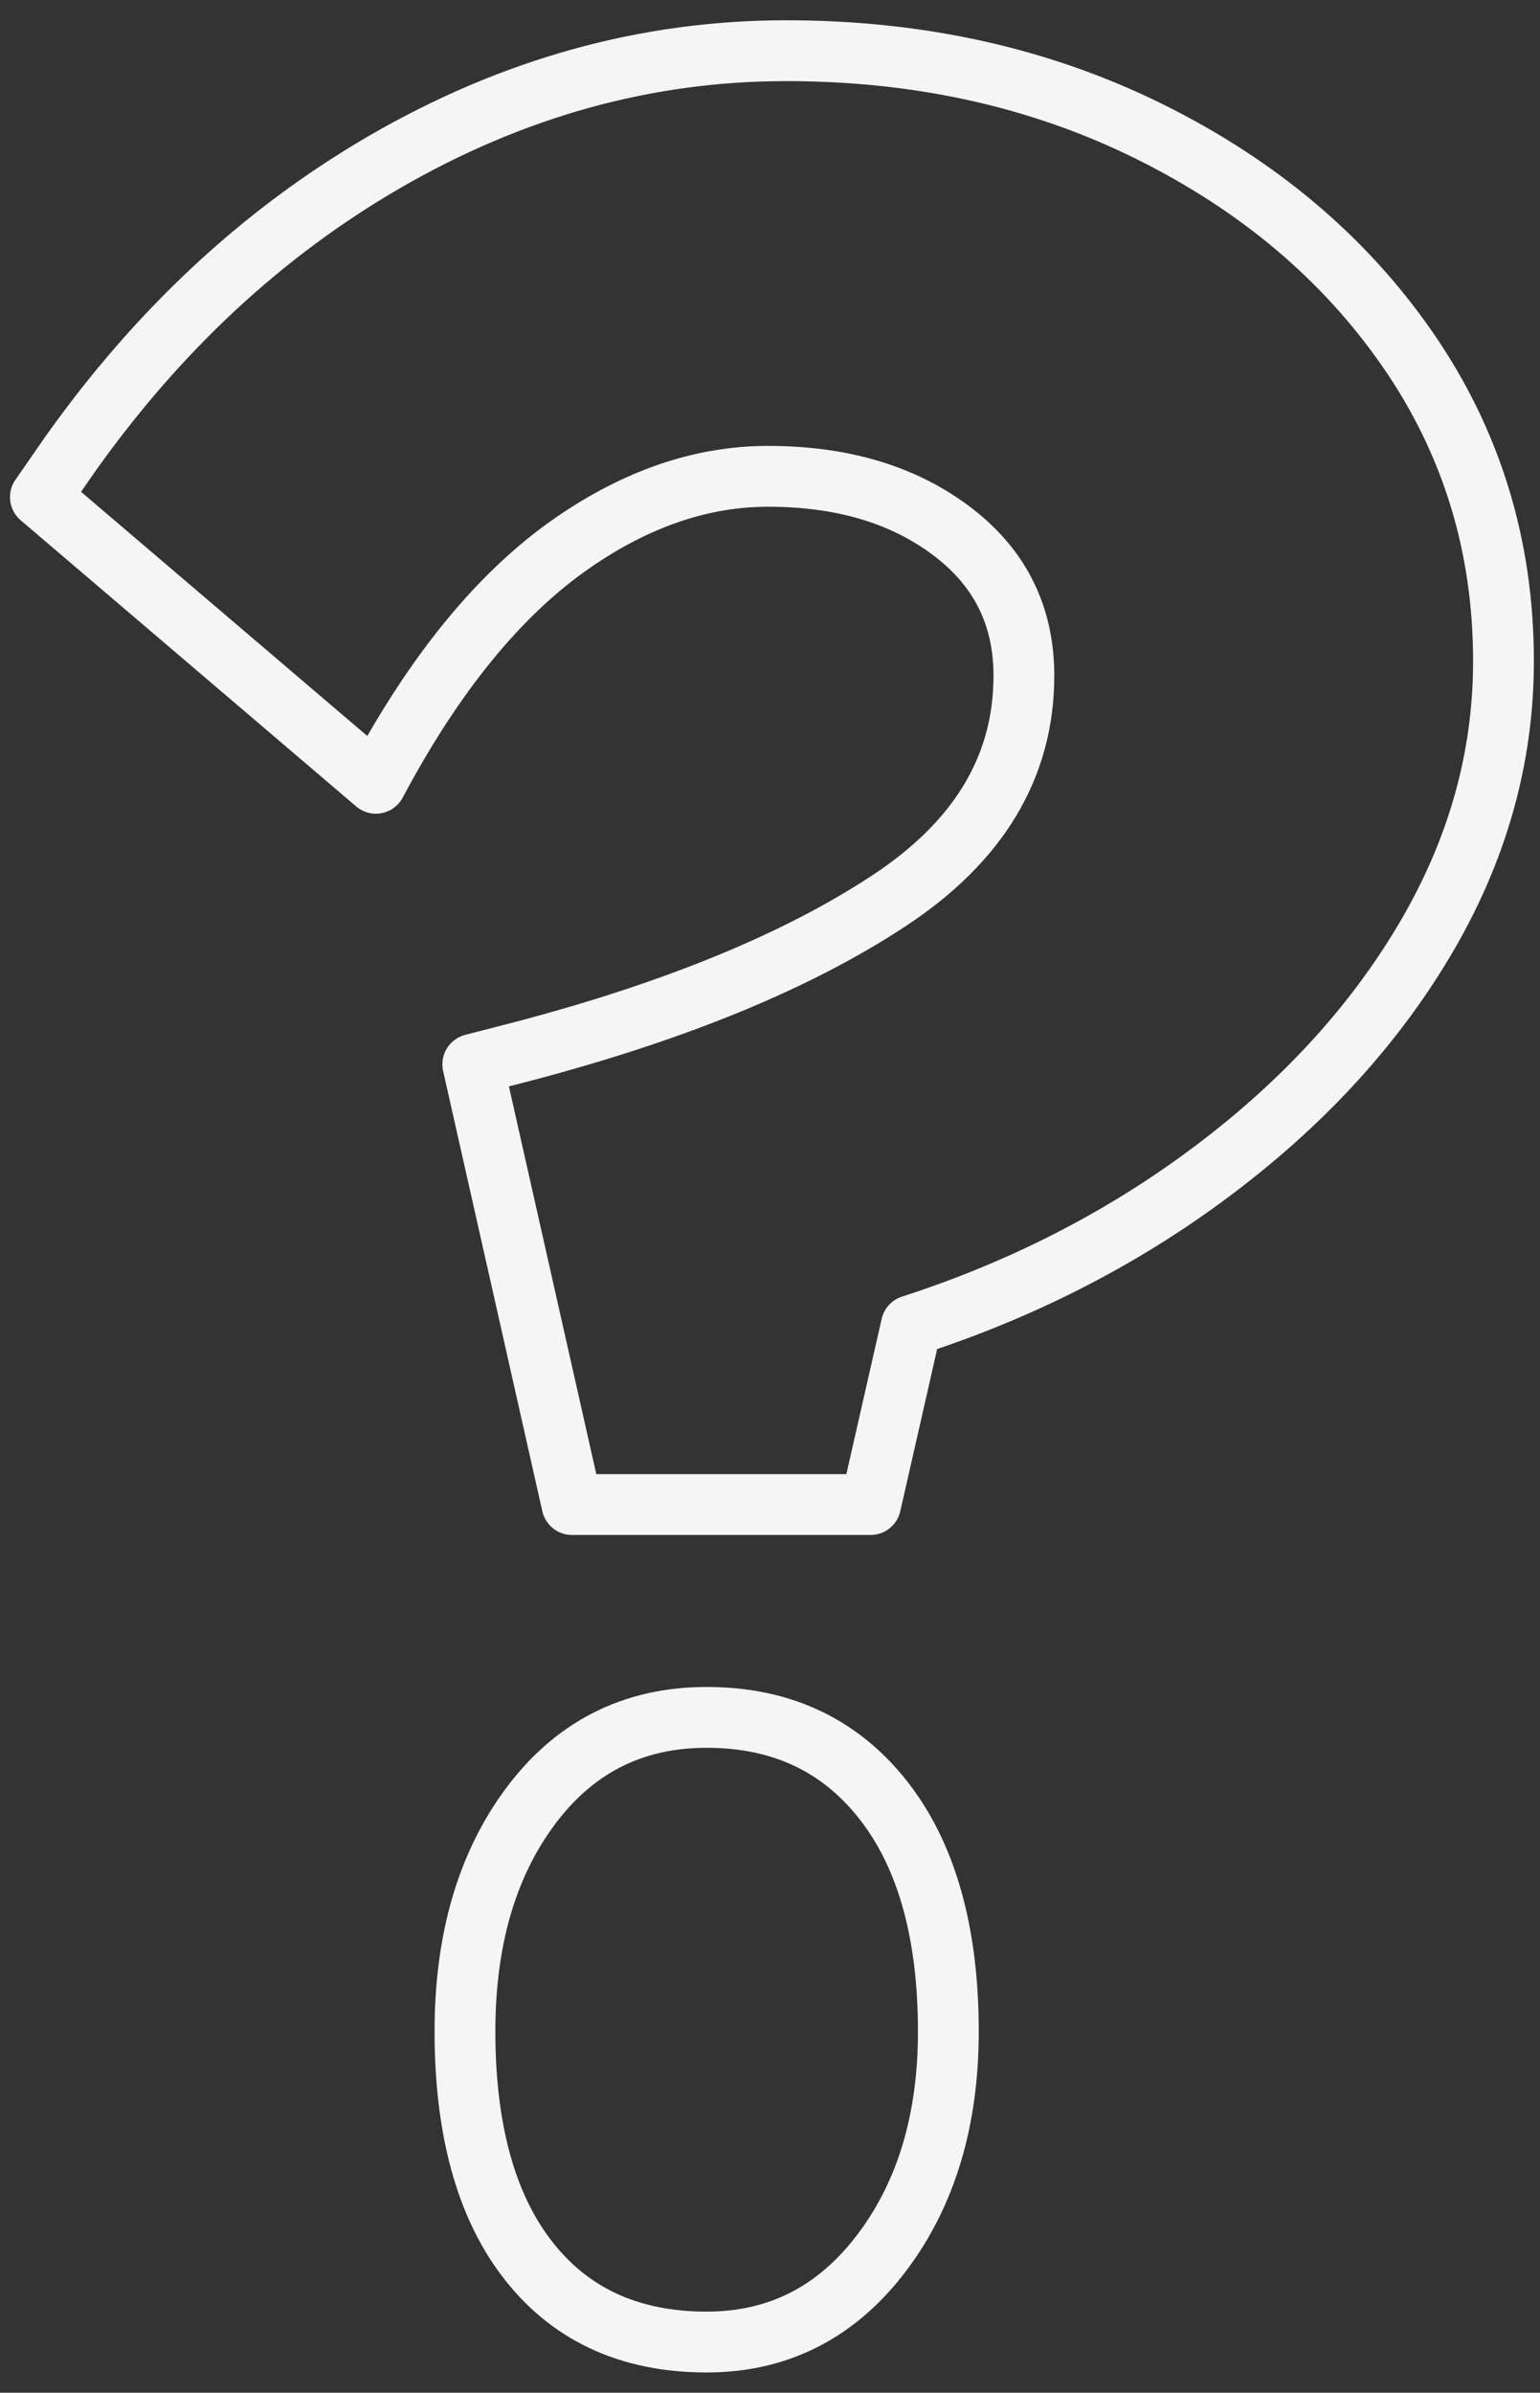 <?xml version="1.0" encoding="UTF-8"?>
<svg width="38px" height="59px" viewBox="0 0 38 59" version="1.1" xmlns="http://www.w3.org/2000/svg" xmlns:xlink="http://www.w3.org/1999/xlink">
    <rect x="0" y="0" width="38" height="59" fill="#333333" stroke="none"/>
    <title>?</title>
    <g id="About-Us" stroke="none" stroke-width="1" fill="none" fill-rule="evenodd" stroke-linejoin="round">
        <g id="FAQs" transform="translate(-148, -221)" fill-rule="nonzero" stroke="#F5F5F5" stroke-width="1.5">
            <g id="Group-9" transform="translate(0, 40)">
                <g id="Group-7" transform="translate(150, 183)">
                    <path d="M15.437,40.347 C17.323,40.347 18.794,41.064 19.863,42.476 C20.868,43.804 21.401,45.667 21.401,48.09 C21.401,50.272 20.856,52.069 19.801,53.49 C18.678,55.004 17.22,55.75 15.437,55.75 C13.499,55.75 12.019,55.041 10.978,53.662 C9.996,52.364 9.473,50.515 9.473,48.09 C9.473,45.852 10.006,44.031 11.035,42.613 C12.132,41.1 13.601,40.347 15.437,40.347 Z M17.398,-0.75 C20.693,-0.75 23.678,-0.084 26.355,1.24 C29.054,2.575 31.179,4.371 32.736,6.62 C34.31,8.895 35.099,11.456 35.099,14.306 C35.099,16.706 34.447,19.006 33.135,21.206 C31.848,23.365 30.061,25.293 27.769,26.985 C25.607,28.582 23.18,29.816 20.487,30.686 L20.487,30.686 L19.483,35.099 L12.114,35.099 L9.666,24.244 L10.948,23.913 C14.696,22.923 17.701,21.688 19.958,20.196 C22.14,18.754 23.265,16.92 23.265,14.66 C23.265,13.206 22.693,12.034 21.548,11.145 C20.331,10.201 18.795,9.745 16.952,9.745 C15.31,9.745 13.707,10.298 12.136,11.382 C10.323,12.634 8.71,14.619 7.275,17.314 L7.275,17.314 L-1.003,10.258 L-0.282,9.218 C1.897,6.143 4.482,3.742 7.467,2.007 C10.636,0.167 13.946,-0.75 17.398,-0.75 Z" id="?"></path>
                </g>
            </g>
        </g>
    </g>
</svg>